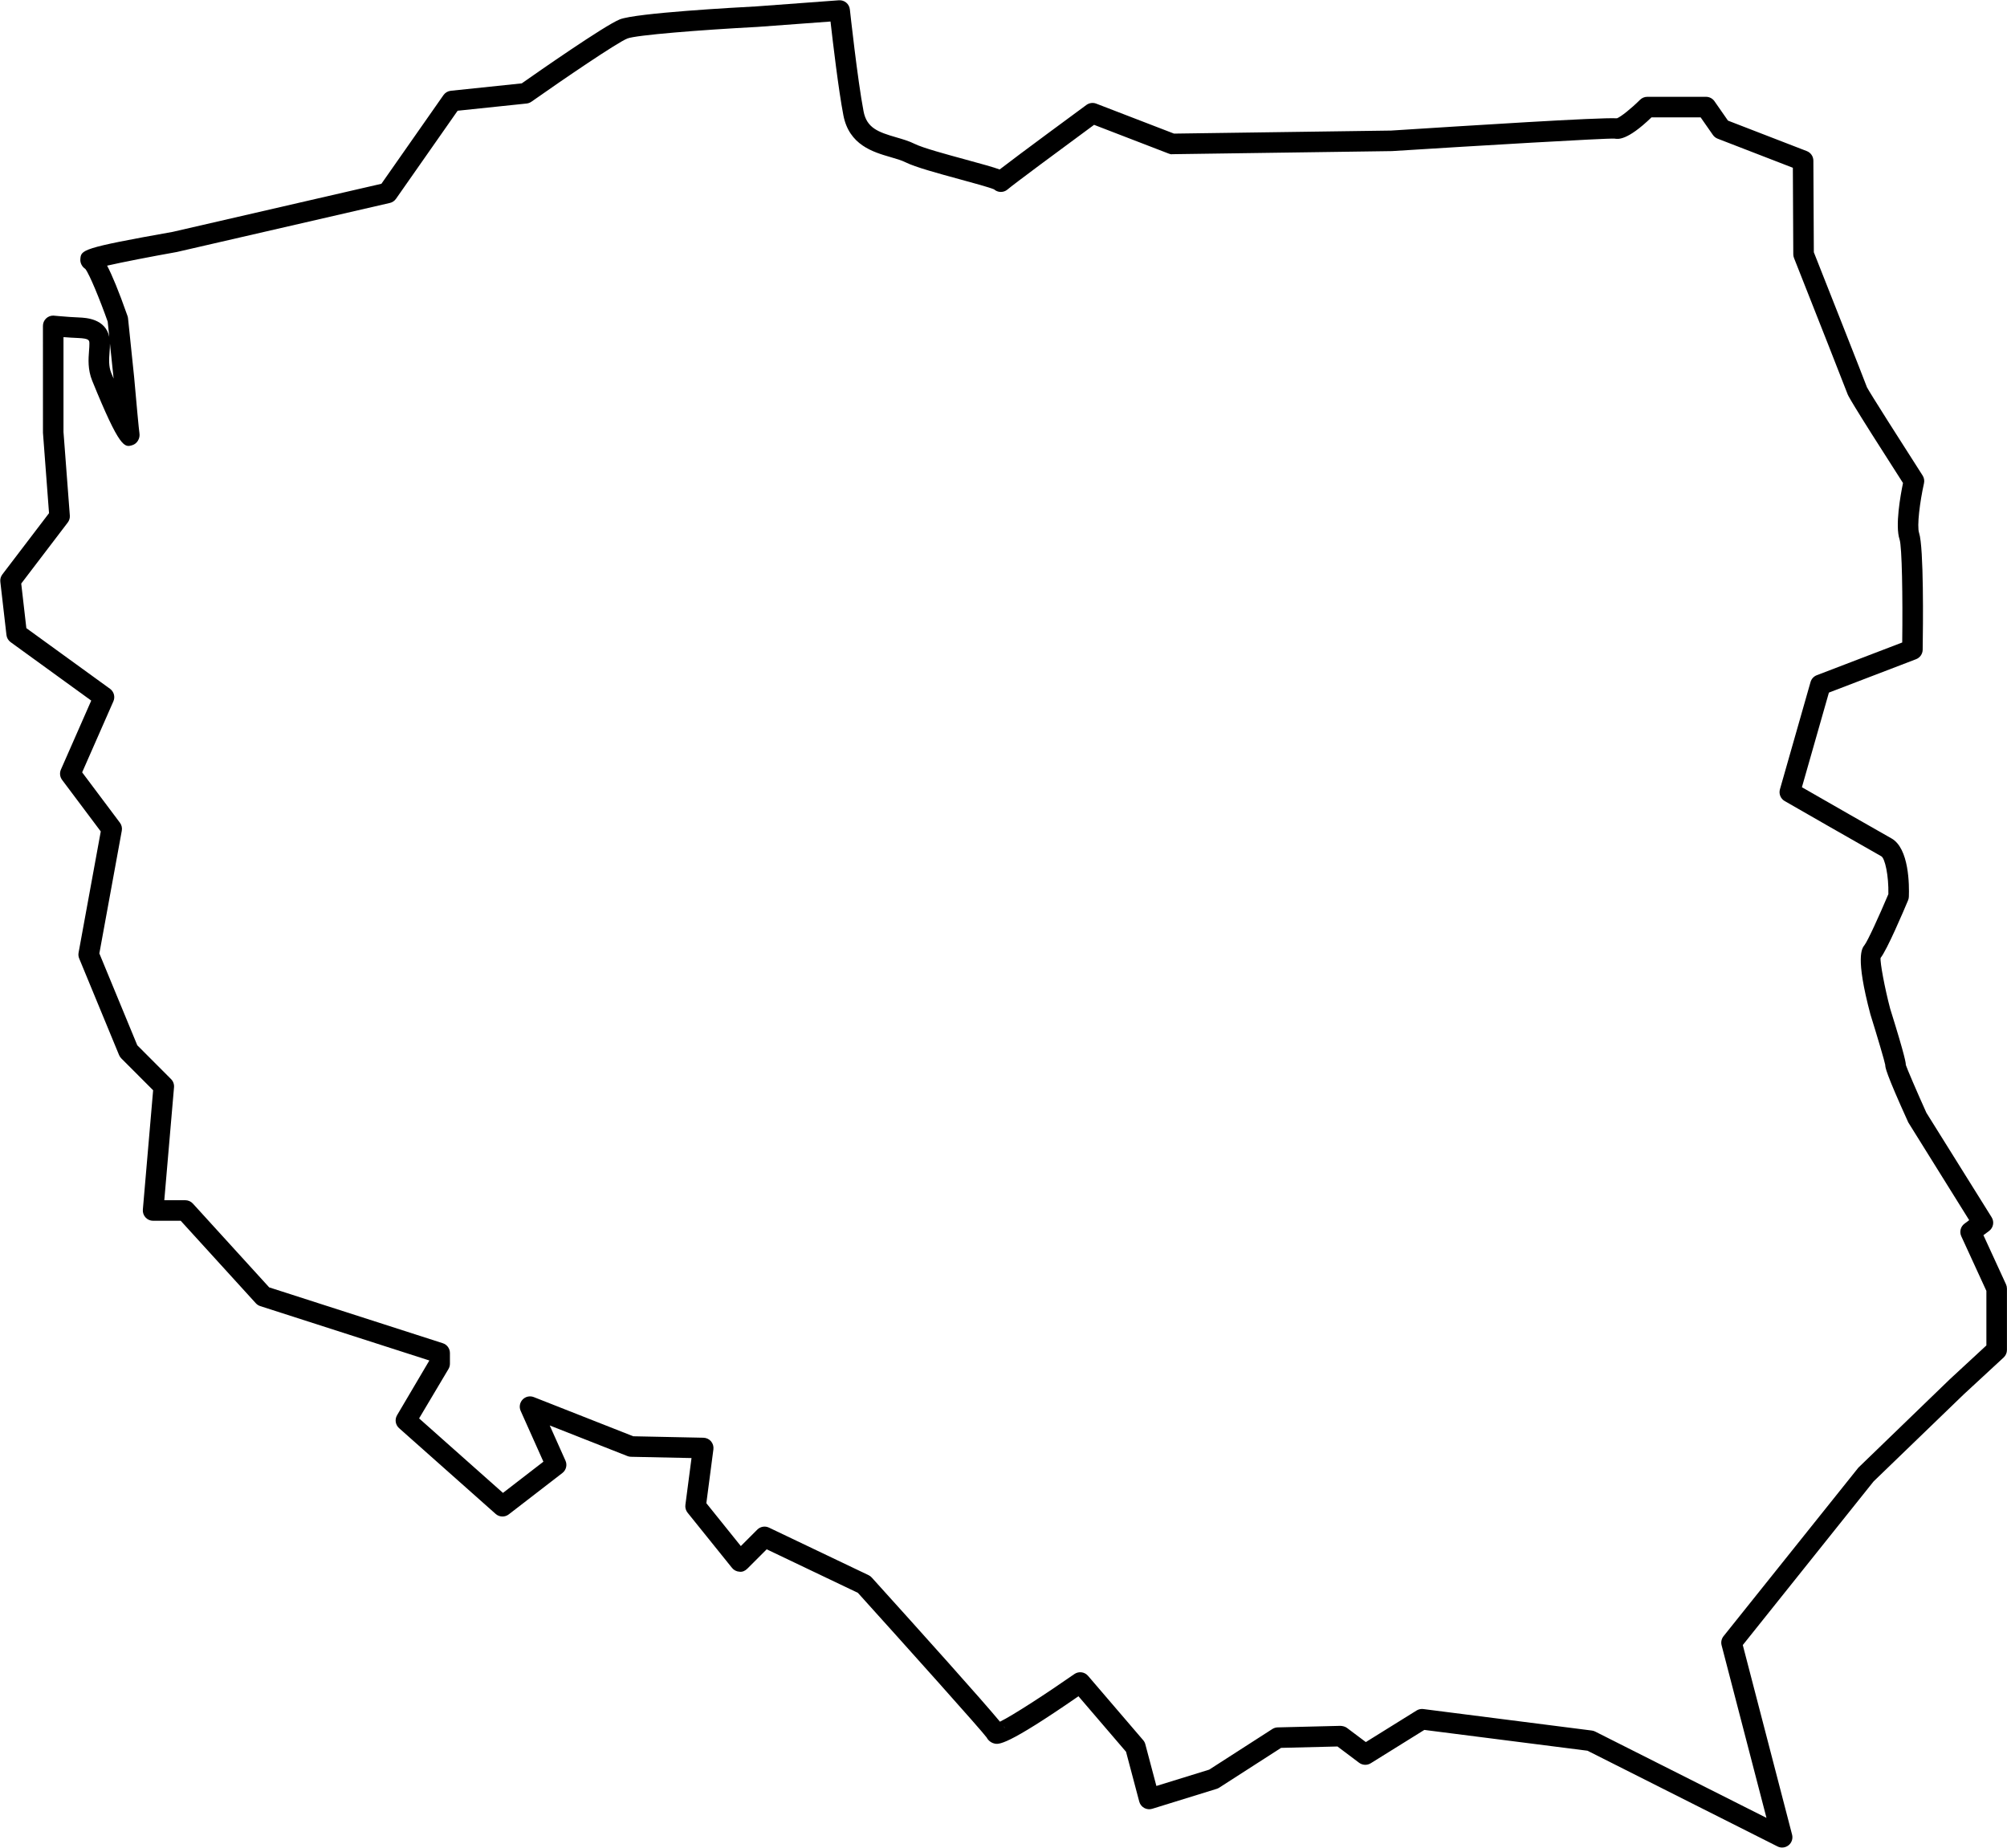 <?xml version="1.0" encoding="UTF-8"?>
<!DOCTYPE svg PUBLIC '-//W3C//DTD SVG 1.0//EN'
          'http://www.w3.org/TR/2001/REC-SVG-20010904/DTD/svg10.dtd'>
<svg height="706.7" preserveAspectRatio="xMidYMid meet" version="1.0" viewBox="-0.1 -0.1 767.6 706.7" width="767.6" xmlns="http://www.w3.org/2000/svg" xmlns:xlink="http://www.w3.org/1999/xlink" zoomAndPan="magnify"
><g id="change1_1"
  ><path d="M 618.488 45.156 C 618.691 45.164 618.844 45.18 618.941 45.195 C 618.758 45.164 618.59 45.125 618.488 45.156 Z M 32.418 102.609 Z M 33.457 103.211 C 33.461 103.211 33.465 103.211 33.465 103.211 C 33.465 103.211 33.461 103.211 33.457 103.211 Z M 41.953 131.301 C 41.965 132.32 41.891 133.426 41.801 134.594 C 41.602 137.23 41.398 139.941 42.445 142.535 C 42.73 143.234 43.039 143.965 43.355 144.719 Z M 383.719 660.098 C 384.039 660.52 384.25 660.82 384.332 660.98 C 384.16 660.637 383.945 660.344 383.719 660.098 Z M 543.762 653.531 C 543.926 653.531 544.09 653.539 544.262 653.562 L 608.719 661.781 C 609.16 661.832 609.594 661.973 609.992 662.172 L 675.508 695.18 L 658.344 629.16 C 658.031 627.961 658.305 626.68 659.078 625.711 L 710.66 561.227 L 745.598 527.453 L 759.617 514.488 L 759.617 493.633 L 750.012 472.719 C 749.238 471.027 749.746 469.031 751.234 467.926 L 753.039 466.574 L 729.746 429.195 C 720.934 409.801 720.934 408.043 720.934 407.191 C 720.738 405.938 717.887 396.289 715.258 387.863 C 709.422 365.859 712.02 362.602 713 361.371 C 714.199 359.859 718.605 350.219 722.129 341.879 C 722.281 334.766 720.828 328.227 719.449 327.414 C 714.156 324.465 682.48 306.281 682.48 306.281 C 680.914 305.383 680.16 303.535 680.656 301.797 L 692.363 260.75 C 692.703 259.559 693.586 258.598 694.742 258.152 L 727.426 245.633 C 727.645 228.012 727.344 209.078 726.418 206.23 C 724.66 201 726.742 189.406 727.727 184.645 C 707.23 152.73 706.676 151.094 706.492 150.551 C 705.961 149.027 693.965 118.633 686.039 98.578 C 685.855 98.125 685.766 97.641 685.762 97.156 L 685.598 64.066 L 656.828 52.938 C 656.094 52.652 655.465 52.152 655.02 51.516 L 650.336 44.797 L 631.523 44.797 C 622.137 53.859 618.613 53.129 617.398 52.914 C 614.113 52.723 564.605 55.648 532.277 57.691 L 448.266 58.875 C 447.84 58.996 447.266 58.789 446.801 58.613 L 418.344 47.645 C 405.535 57.062 387.309 70.566 385.289 72.332 C 384.289 73.207 382.895 73.523 381.629 73.16 C 381.055 73 380.539 72.711 380.105 72.332 C 378.316 71.555 371.832 69.789 367.027 68.484 C 358.648 66.203 349.98 63.844 346.227 61.973 C 344.699 61.211 342.68 60.617 340.543 60.004 C 333.824 58.055 324.629 55.387 322.449 43.941 C 320.59 34.266 318.434 16.035 317.539 8.133 L 289.66 10.191 C 267.715 11.344 243.133 13.312 239.848 14.625 C 235.875 16.215 215.227 30.293 203.141 38.805 C 202.594 39.188 201.953 39.426 201.281 39.496 L 174.926 42.254 L 151.344 75.949 C 150.789 76.742 149.953 77.309 149.008 77.523 L 67.531 96.281 C 57.574 98.059 46.805 100.145 40.871 101.504 C 42.73 105.07 45.223 110.945 48.664 120.738 C 48.77 121.031 48.832 121.336 48.867 121.637 L 51.207 144.203 C 52.039 153.699 53.023 164.367 53.227 165.566 C 53.555 167.516 52.398 169.59 50.504 170.164 C 47.547 171.066 45.762 171.594 35.156 145.496 C 33.414 141.191 33.715 137.207 33.957 134.004 C 34.031 133.035 34.109 132.113 34.09 131.277 C 34.066 130.047 34.051 129.371 29.832 129.18 C 27.965 129.109 26.066 128.988 24.184 128.836 L 24.184 165.129 L 26.605 197.066 C 26.68 198.027 26.398 198.984 25.812 199.746 L 8.02 223.098 L 9.98 240.148 L 41.98 263.348 C 43.477 264.438 44.016 266.418 43.273 268.117 L 31.32 295.301 L 45.762 314.562 C 46.422 315.441 46.684 316.555 46.48 317.629 L 37.898 364.559 L 52.402 399.68 L 65.324 412.629 C 66.141 413.449 66.555 414.594 66.457 415.746 L 62.738 458.945 L 70.758 458.945 C 71.863 458.945 72.922 459.414 73.664 460.227 L 102.852 492.281 L 169.254 513.645 C 170.879 514.164 171.98 515.68 171.98 517.383 L 171.98 521.492 C 171.98 522.199 171.789 522.898 171.426 523.504 L 160.188 542.398 L 192.262 570.891 L 207.73 558.953 L 199.031 539.512 C 198.379 538.055 198.676 536.348 199.781 535.188 C 200.887 534.035 202.57 533.66 204.062 534.25 L 242.094 549.23 L 268.93 549.789 C 270.051 549.812 271.105 550.312 271.836 551.156 C 272.559 552.012 272.895 553.121 272.75 554.23 L 270.051 574.828 L 283.242 591.23 L 289.531 584.938 C 290.707 583.762 292.504 583.441 294.008 584.172 L 332.094 602.352 C 332.559 602.574 332.973 602.883 333.316 603.266 C 352.73 624.75 375.527 650.145 382.348 658.395 C 387.242 656.004 400.07 647.668 410.793 640.188 C 412.457 639.035 414.719 639.32 416.027 640.855 L 437.125 665.469 C 437.512 665.914 437.789 666.441 437.941 667.02 L 442.176 682.98 L 462.379 676.734 L 486.535 661.195 C 487.145 660.812 487.848 660.59 488.566 660.574 L 512.602 659.984 C 513.402 660.035 514.355 660.246 515.062 660.773 L 522.277 666.195 L 541.684 654.121 C 542.309 653.738 543.031 653.531 543.762 653.531 Z M 681.496 706.531 C 680.895 706.531 680.289 706.391 679.727 706.109 L 607.055 669.5 L 544.652 661.543 L 524.145 674.301 C 522.77 675.152 521.004 675.074 519.703 674.102 L 511.43 667.879 L 489.863 668.41 L 466.184 683.641 C 465.883 683.832 465.555 683.98 465.219 684.086 L 440.586 691.707 C 439.559 692.02 438.453 691.906 437.516 691.391 C 436.578 690.867 435.895 689.992 435.617 688.957 L 430.566 669.898 L 412.367 648.668 C 384.59 667.879 381.777 667.195 380.059 666.703 C 378.945 666.43 377.805 665.523 377.297 664.492 C 375.535 661.98 346.332 629.406 328.004 609.109 L 293.129 592.465 L 285.707 599.887 C 284.918 600.668 283.875 601.199 282.715 601.031 C 281.598 600.969 280.559 600.438 279.863 599.57 L 262.871 578.457 C 262.199 577.617 261.895 576.543 262.035 575.484 L 264.379 557.562 L 241.227 557.078 C 240.758 557.07 240.297 556.98 239.867 556.805 L 210.152 545.098 L 216.176 558.57 C 216.918 560.227 216.426 562.18 214.984 563.285 L 194.484 579.102 C 192.992 580.262 190.879 580.184 189.473 578.934 L 152.535 546.125 C 151.125 544.875 150.805 542.793 151.766 541.172 L 164.113 520.246 L 99.445 499.449 C 98.789 499.238 98.203 498.863 97.742 498.355 L 69.02 466.812 L 58.453 466.812 C 57.352 466.812 56.297 466.352 55.559 465.535 C 54.812 464.723 54.441 463.641 54.535 462.539 L 58.465 416.891 L 46.277 404.688 C 45.914 404.316 45.625 403.887 45.43 403.402 L 30.188 366.488 C 29.895 365.789 29.812 365.027 29.953 364.281 L 38.438 317.906 L 23.648 298.18 C 22.797 297.043 22.625 295.539 23.195 294.238 L 34.797 267.855 L 3.965 245.504 C 3.07 244.852 2.488 243.859 2.367 242.762 L 0.027 222.422 C -0.094 221.414 0.188 220.402 0.805 219.594 L 18.652 196.168 L 16.332 165.426 L 16.32 124.539 C 16.32 122.367 18.078 120.609 20.25 120.609 L 22.922 120.84 C 25.445 121.055 27.812 121.238 30.16 121.324 C 32.781 121.445 40.211 121.777 41.699 128.781 L 41.09 122.91 C 38.141 114.57 34.145 104.832 32.555 102.781 C 31.328 101.98 30.52 100.527 30.629 99.07 C 30.895 95.461 30.945 94.809 65.961 88.578 L 145.77 70.195 L 169.512 36.27 C 170.164 35.34 171.188 34.734 172.324 34.617 L 199.449 31.785 C 205.223 27.727 231.164 9.625 236.93 7.32 C 243.074 4.859 281.523 2.742 289.168 2.344 L 320.742 0.008 C 322.875 -0.141 324.711 1.398 324.941 3.512 C 324.973 3.777 327.867 30.453 330.176 42.461 C 331.391 48.852 335.738 50.418 342.734 52.445 C 345.117 53.137 347.578 53.852 349.742 54.934 C 352.801 56.465 361.836 58.922 369.09 60.895 C 375.766 62.715 379.77 63.812 382.227 64.719 C 389.727 58.914 412.523 42.168 415.422 40.031 C 416.496 39.25 417.918 39.051 419.16 39.535 L 448.914 51 L 531.973 49.836 C 561.75 47.945 611.578 44.734 618.305 45.148 C 619.766 44.633 623.801 41.406 627.137 38.082 C 627.871 37.344 628.875 36.93 629.914 36.93 L 652.391 36.93 C 653.676 36.93 654.883 37.559 655.617 38.613 L 660.781 46.031 L 690.93 57.691 C 692.441 58.277 693.438 59.727 693.445 61.34 L 693.621 96.375 C 696.633 103.984 713.352 146.301 713.938 148.023 C 714.852 149.859 727.492 169.73 735.219 181.758 C 735.789 182.641 735.98 183.715 735.75 184.746 C 734.168 191.844 733 201.121 733.875 203.734 C 735.711 209.227 735.395 239.32 735.25 248.414 C 735.223 250.02 734.227 251.449 732.723 252.023 L 699.387 264.797 L 689.062 300.992 C 696.797 305.43 718.934 318.121 723.27 320.539 C 730.121 324.32 730.129 338.59 729.965 342.867 C 729.949 343.344 729.848 343.805 729.664 344.242 C 727.828 348.621 721.637 363.148 719.156 366.273 C 718.891 367.863 720.723 377.785 722.816 385.684 C 728.801 404.848 728.801 406.551 728.801 407.191 C 729.117 408.305 733.145 417.715 736.668 425.496 L 761.629 465.48 C 762.711 467.219 762.281 469.492 760.641 470.715 L 758.484 472.324 L 767.125 491.129 C 767.359 491.645 767.48 492.203 767.48 492.773 L 767.48 516.207 C 767.48 517.305 767.023 518.352 766.219 519.098 L 750.996 533.168 L 716.465 566.512 L 666.449 629.082 L 685.305 701.605 C 685.691 703.105 685.172 704.688 683.969 705.656 C 683.254 706.23 682.383 706.531 681.496 706.531"
  /></g
></svg
>
